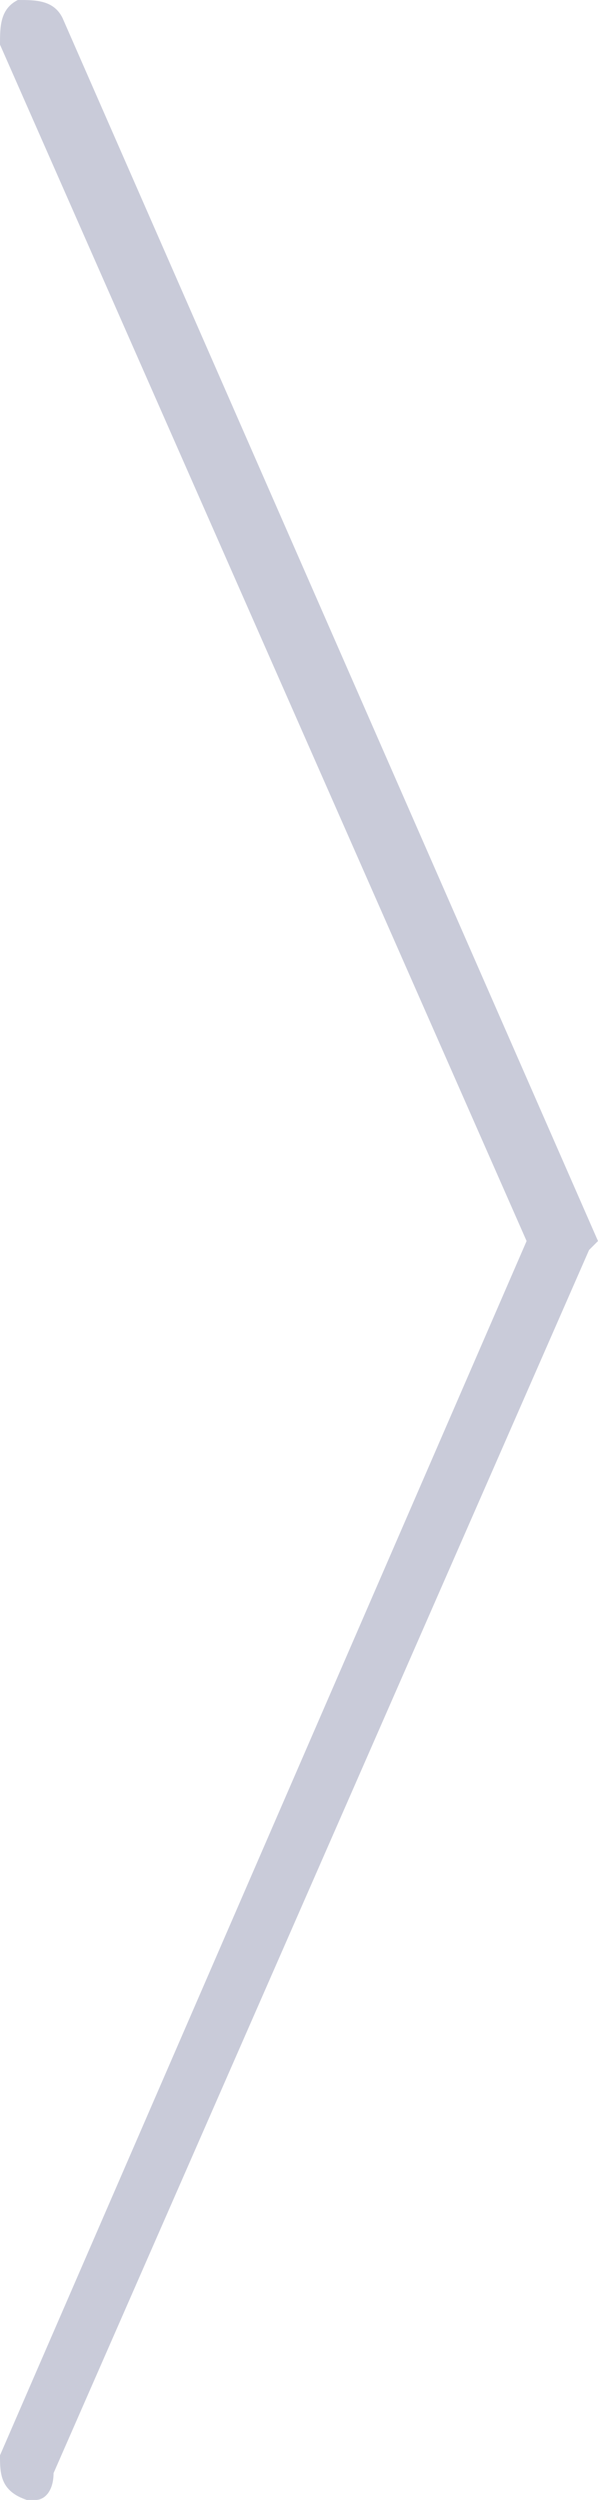 <?xml version="1.0" encoding="UTF-8"?>
<!-- Generator: Adobe Illustrator 21.1.0, SVG Export Plug-In . SVG Version: 6.00 Build 0)  -->
<svg version="1.1" id="Layer_1" xmlns="http://www.w3.org/2000/svg" xmlns:xlink="http://www.w3.org/1999/xlink" x="0px" y="0px" width="6.7px" height="28px" viewBox="0 0 6.7 28" style="enable-background:new 0 0 6.7 28;" xml:space="preserve">
<style type="text/css">
	.st0{fill:#C9CBD9;}
</style>
<g>
	<path class="st0" d="M0.4,28c0,0-0.1,0-0.1,0C0,27.9,0,27.7,0,27.5l5.9-13.6L0,0.5C0,0.3,0,0.1,0.2,0C0.4,0,0.6,0,0.7,0.2l6,13.7   l-0.1,0.1l-6,13.7C0.6,27.9,0.5,28,0.4,28z"/>
</g>
</svg>